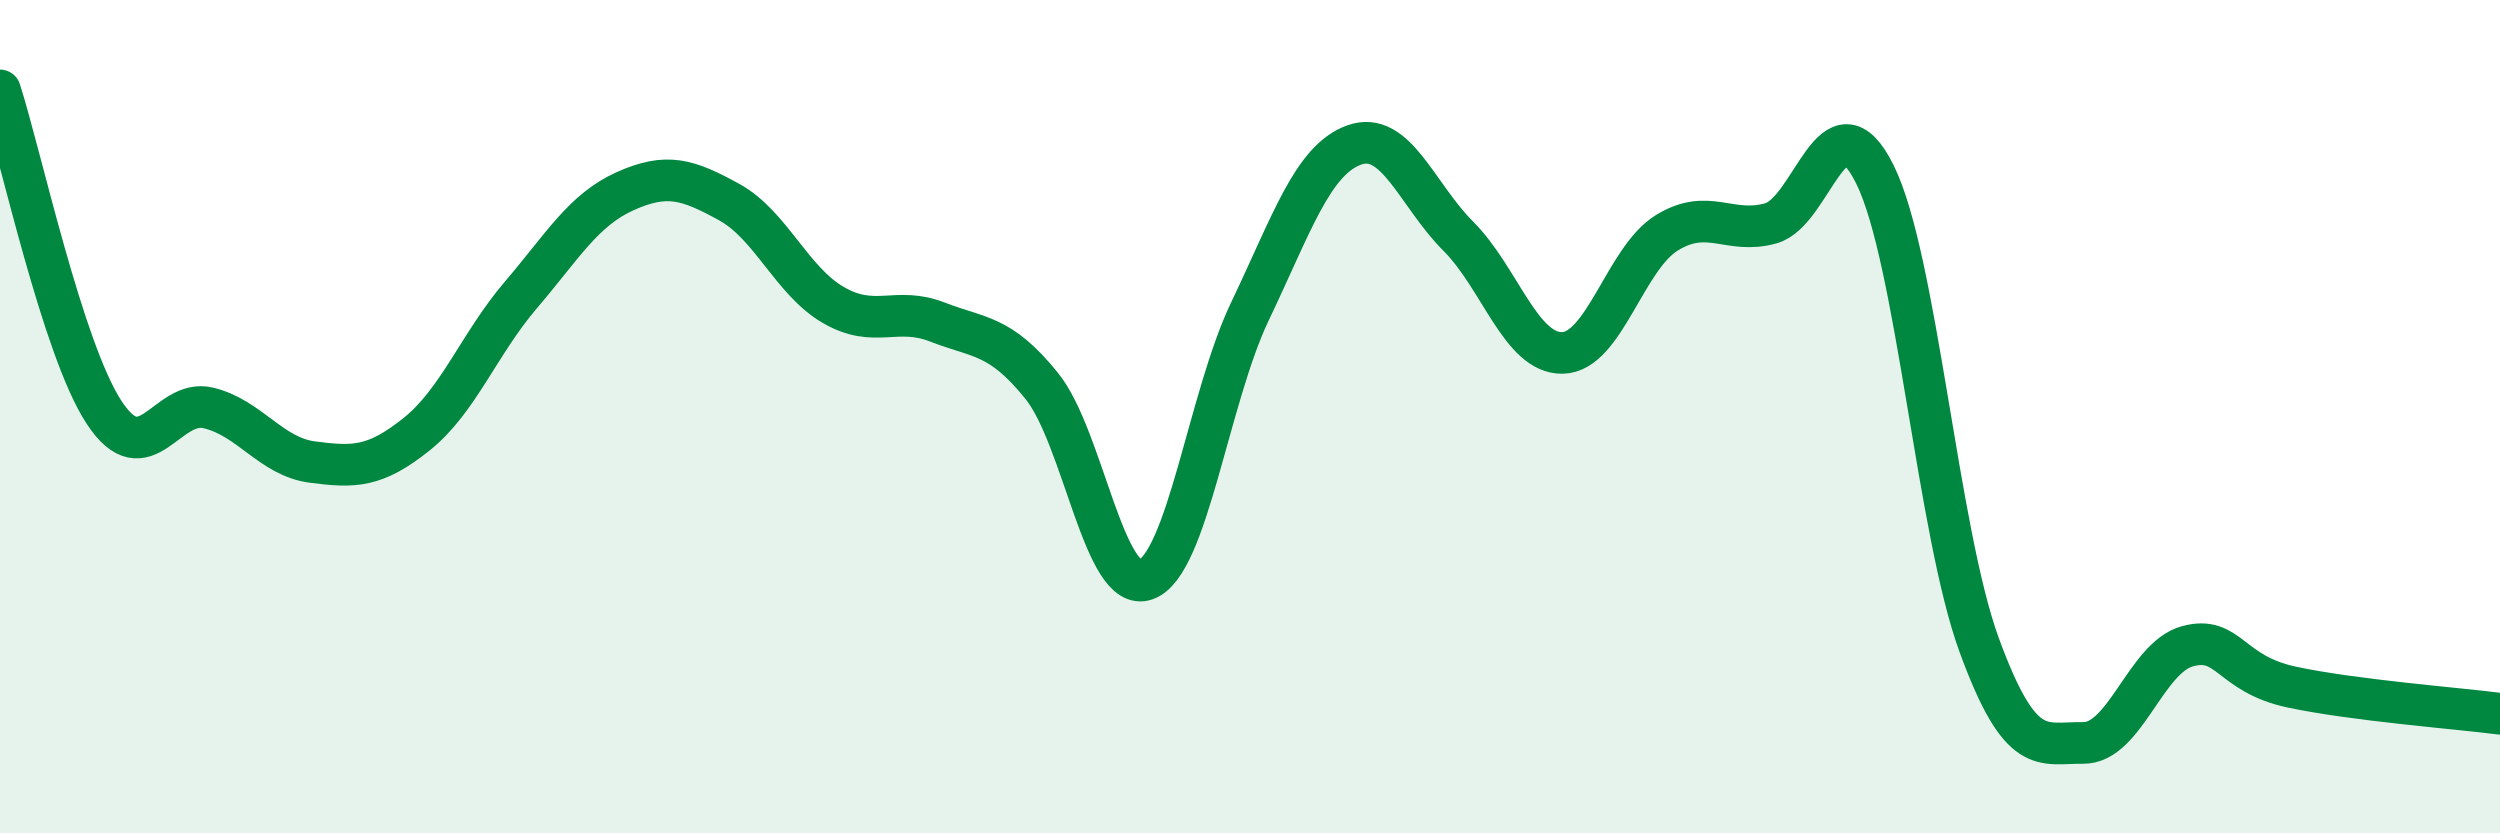 
    <svg width="60" height="20" viewBox="0 0 60 20" xmlns="http://www.w3.org/2000/svg">
      <path
        d="M 0,2.17 C 0.5,3.72 1.5,8.38 2.5,9.9 C 3.5,11.42 4,9.55 5,9.79 C 6,10.03 6.5,10.96 7.5,11.09 C 8.5,11.22 9,11.22 10,10.42 C 11,9.62 11.5,8.25 12.5,7.08 C 13.5,5.91 14,5.04 15,4.59 C 16,4.14 16.5,4.3 17.5,4.85 C 18.5,5.4 19,6.74 20,7.32 C 21,7.9 21.5,7.34 22.5,7.73 C 23.5,8.12 24,8.02 25,9.26 C 26,10.5 26.5,14.27 27.5,13.91 C 28.5,13.55 29,9.56 30,7.47 C 31,5.38 31.5,3.84 32.5,3.48 C 33.5,3.12 34,4.67 35,5.67 C 36,6.67 36.5,8.49 37.5,8.47 C 38.5,8.45 39,6.21 40,5.59 C 41,4.97 41.5,5.64 42.5,5.36 C 43.5,5.08 44,2.17 45,4.19 C 46,6.21 46.5,12.75 47.5,15.48 C 48.5,18.21 49,17.82 50,17.83 C 51,17.84 51.5,15.78 52.5,15.51 C 53.5,15.24 53.5,16.17 55,16.49 C 56.5,16.81 59,17 60,17.13L60 20L0 20Z"
        fill="#008740"
        opacity="0.1"
        stroke-linecap="round"
        stroke-linejoin="round"
      />
      <path
        d="M 0,2.17 C 0.5,3.72 1.5,8.38 2.5,9.9 C 3.5,11.42 4,9.55 5,9.79 C 6,10.03 6.5,10.96 7.5,11.09 C 8.5,11.22 9,11.22 10,10.42 C 11,9.62 11.5,8.25 12.5,7.08 C 13.5,5.91 14,5.04 15,4.59 C 16,4.14 16.5,4.3 17.5,4.85 C 18.5,5.4 19,6.74 20,7.32 C 21,7.9 21.5,7.34 22.5,7.73 C 23.5,8.12 24,8.02 25,9.26 C 26,10.5 26.5,14.27 27.5,13.91 C 28.5,13.55 29,9.56 30,7.47 C 31,5.38 31.5,3.84 32.5,3.48 C 33.5,3.12 34,4.67 35,5.67 C 36,6.67 36.5,8.49 37.5,8.47 C 38.5,8.45 39,6.21 40,5.59 C 41,4.97 41.5,5.64 42.5,5.36 C 43.5,5.08 44,2.17 45,4.19 C 46,6.21 46.5,12.75 47.5,15.48 C 48.5,18.21 49,17.82 50,17.83 C 51,17.84 51.5,15.78 52.5,15.51 C 53.5,15.24 53.5,16.17 55,16.49 C 56.5,16.81 59,17 60,17.13"
        stroke="#008740"
        stroke-width="1"
        fill="none"
        stroke-linecap="round"
        stroke-linejoin="round"
      />
    </svg>
  